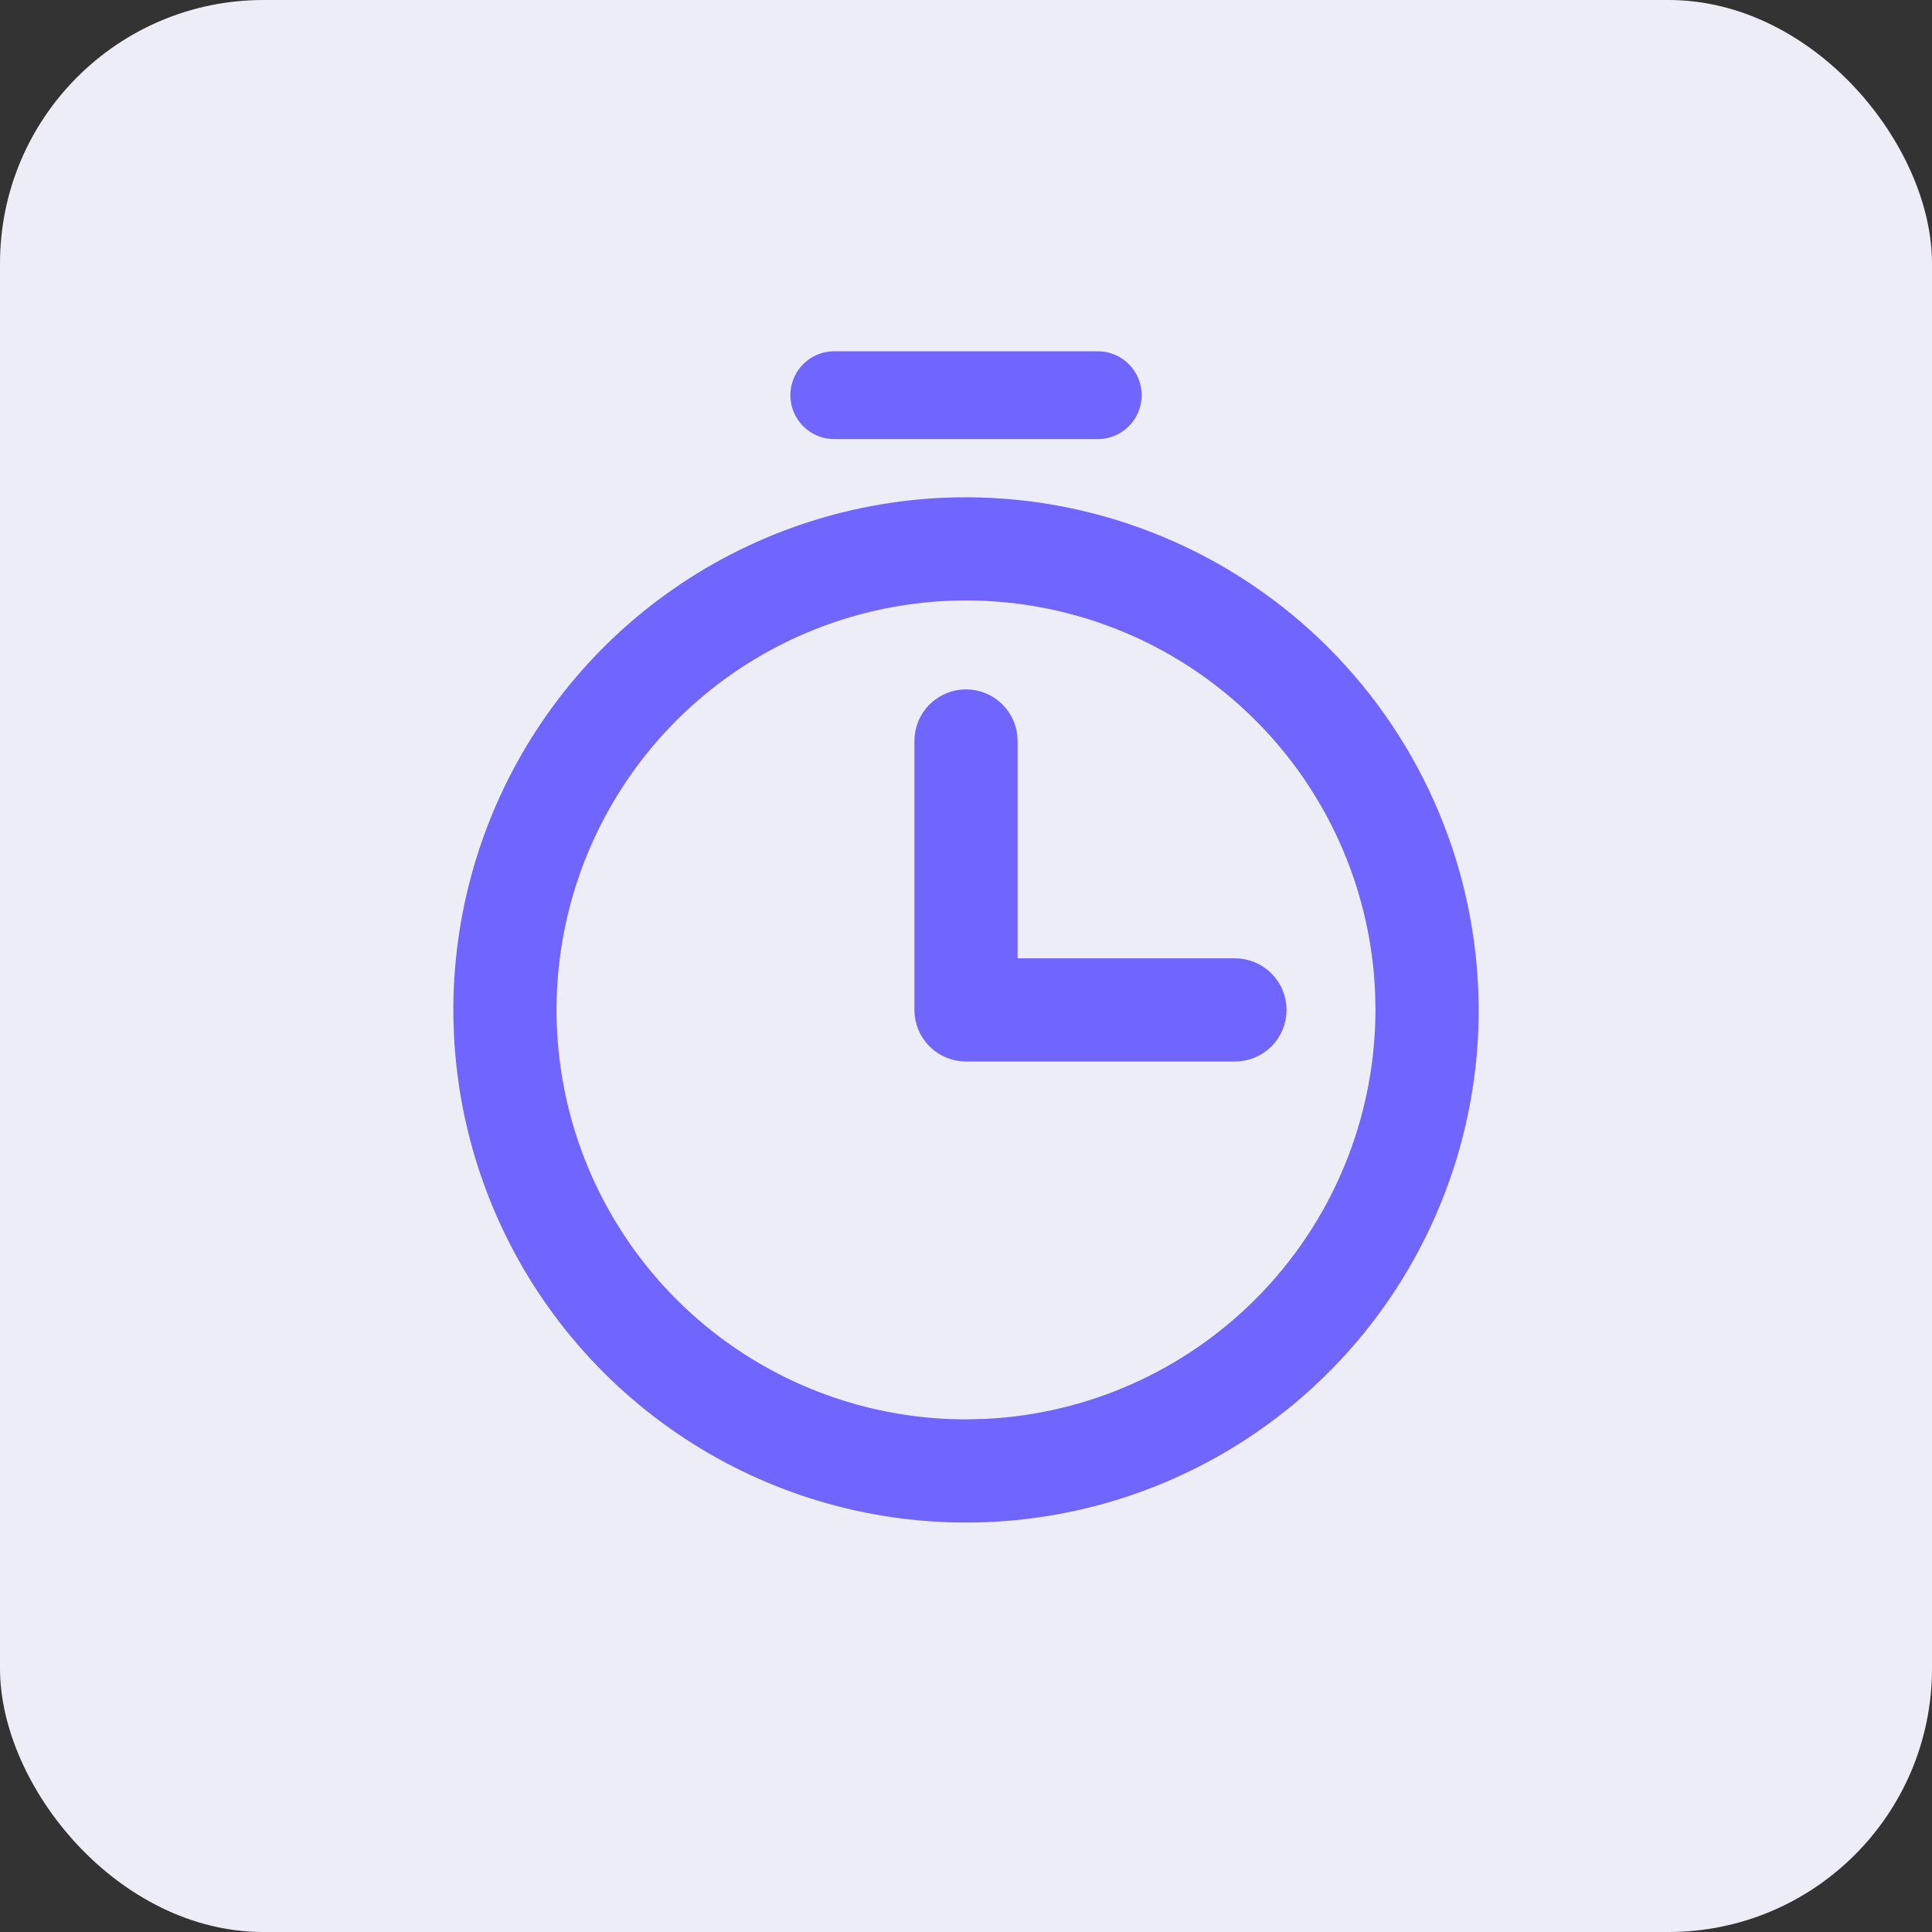 <?xml version="1.0" encoding="UTF-8"?> <svg xmlns="http://www.w3.org/2000/svg" width="44" height="44" viewBox="0 0 44 44" fill="none"><rect x="0" y="0" width="44" height="44" fill="#333333" stroke="none"/><rect width="44" height="44" rx="6" fill="#ECEDF7"></rect><path d="M22 11.475C25.056 11.478 27.985 12.694 30.145 14.854C32.306 17.015 33.522 19.944 33.525 23L33.518 23.427C33.439 25.557 32.77 27.627 31.583 29.403C30.317 31.299 28.516 32.775 26.41 33.648C24.304 34.52 21.987 34.748 19.752 34.304C17.516 33.859 15.462 32.761 13.851 31.149C12.239 29.538 11.141 27.484 10.696 25.248C10.252 23.013 10.48 20.696 11.352 18.59C12.225 16.484 13.701 14.683 15.597 13.417C17.492 12.151 19.721 11.475 22 11.475ZM25.626 14.246C23.895 13.529 21.989 13.341 20.151 13.707C18.314 14.073 16.625 14.975 15.3 16.3C13.975 17.625 13.073 19.314 12.707 21.151C12.341 22.989 12.529 24.895 13.246 26.626C13.963 28.357 15.178 29.837 16.736 30.878C18.294 31.919 20.126 32.475 22 32.475L22.47 32.463C24.811 32.344 27.031 31.361 28.696 29.696C30.473 27.92 31.472 25.512 31.475 23L31.469 22.649C31.404 20.898 30.854 19.197 29.878 17.736C28.837 16.178 27.357 14.963 25.626 14.246ZM22 15.85C22.272 15.85 22.532 15.958 22.725 16.15C22.917 16.343 23.025 16.603 23.025 16.875V21.975H28.125C28.397 21.975 28.657 22.083 28.85 22.275C29.042 22.468 29.15 22.728 29.15 23C29.15 23.272 29.042 23.532 28.85 23.725C28.657 23.917 28.397 24.025 28.125 24.025H22C21.728 24.025 21.468 23.917 21.275 23.725C21.083 23.532 20.975 23.272 20.975 23V16.875C20.975 16.603 21.083 16.343 21.275 16.15C21.468 15.958 21.728 15.85 22 15.85Z" fill="#7165FF" stroke="#7165FF" stroke-width="0.3"></path><line x1="19" y1="9" x2="25" y2="9" stroke="#7165FF" stroke-width="2" stroke-linecap="round"></line></svg> 